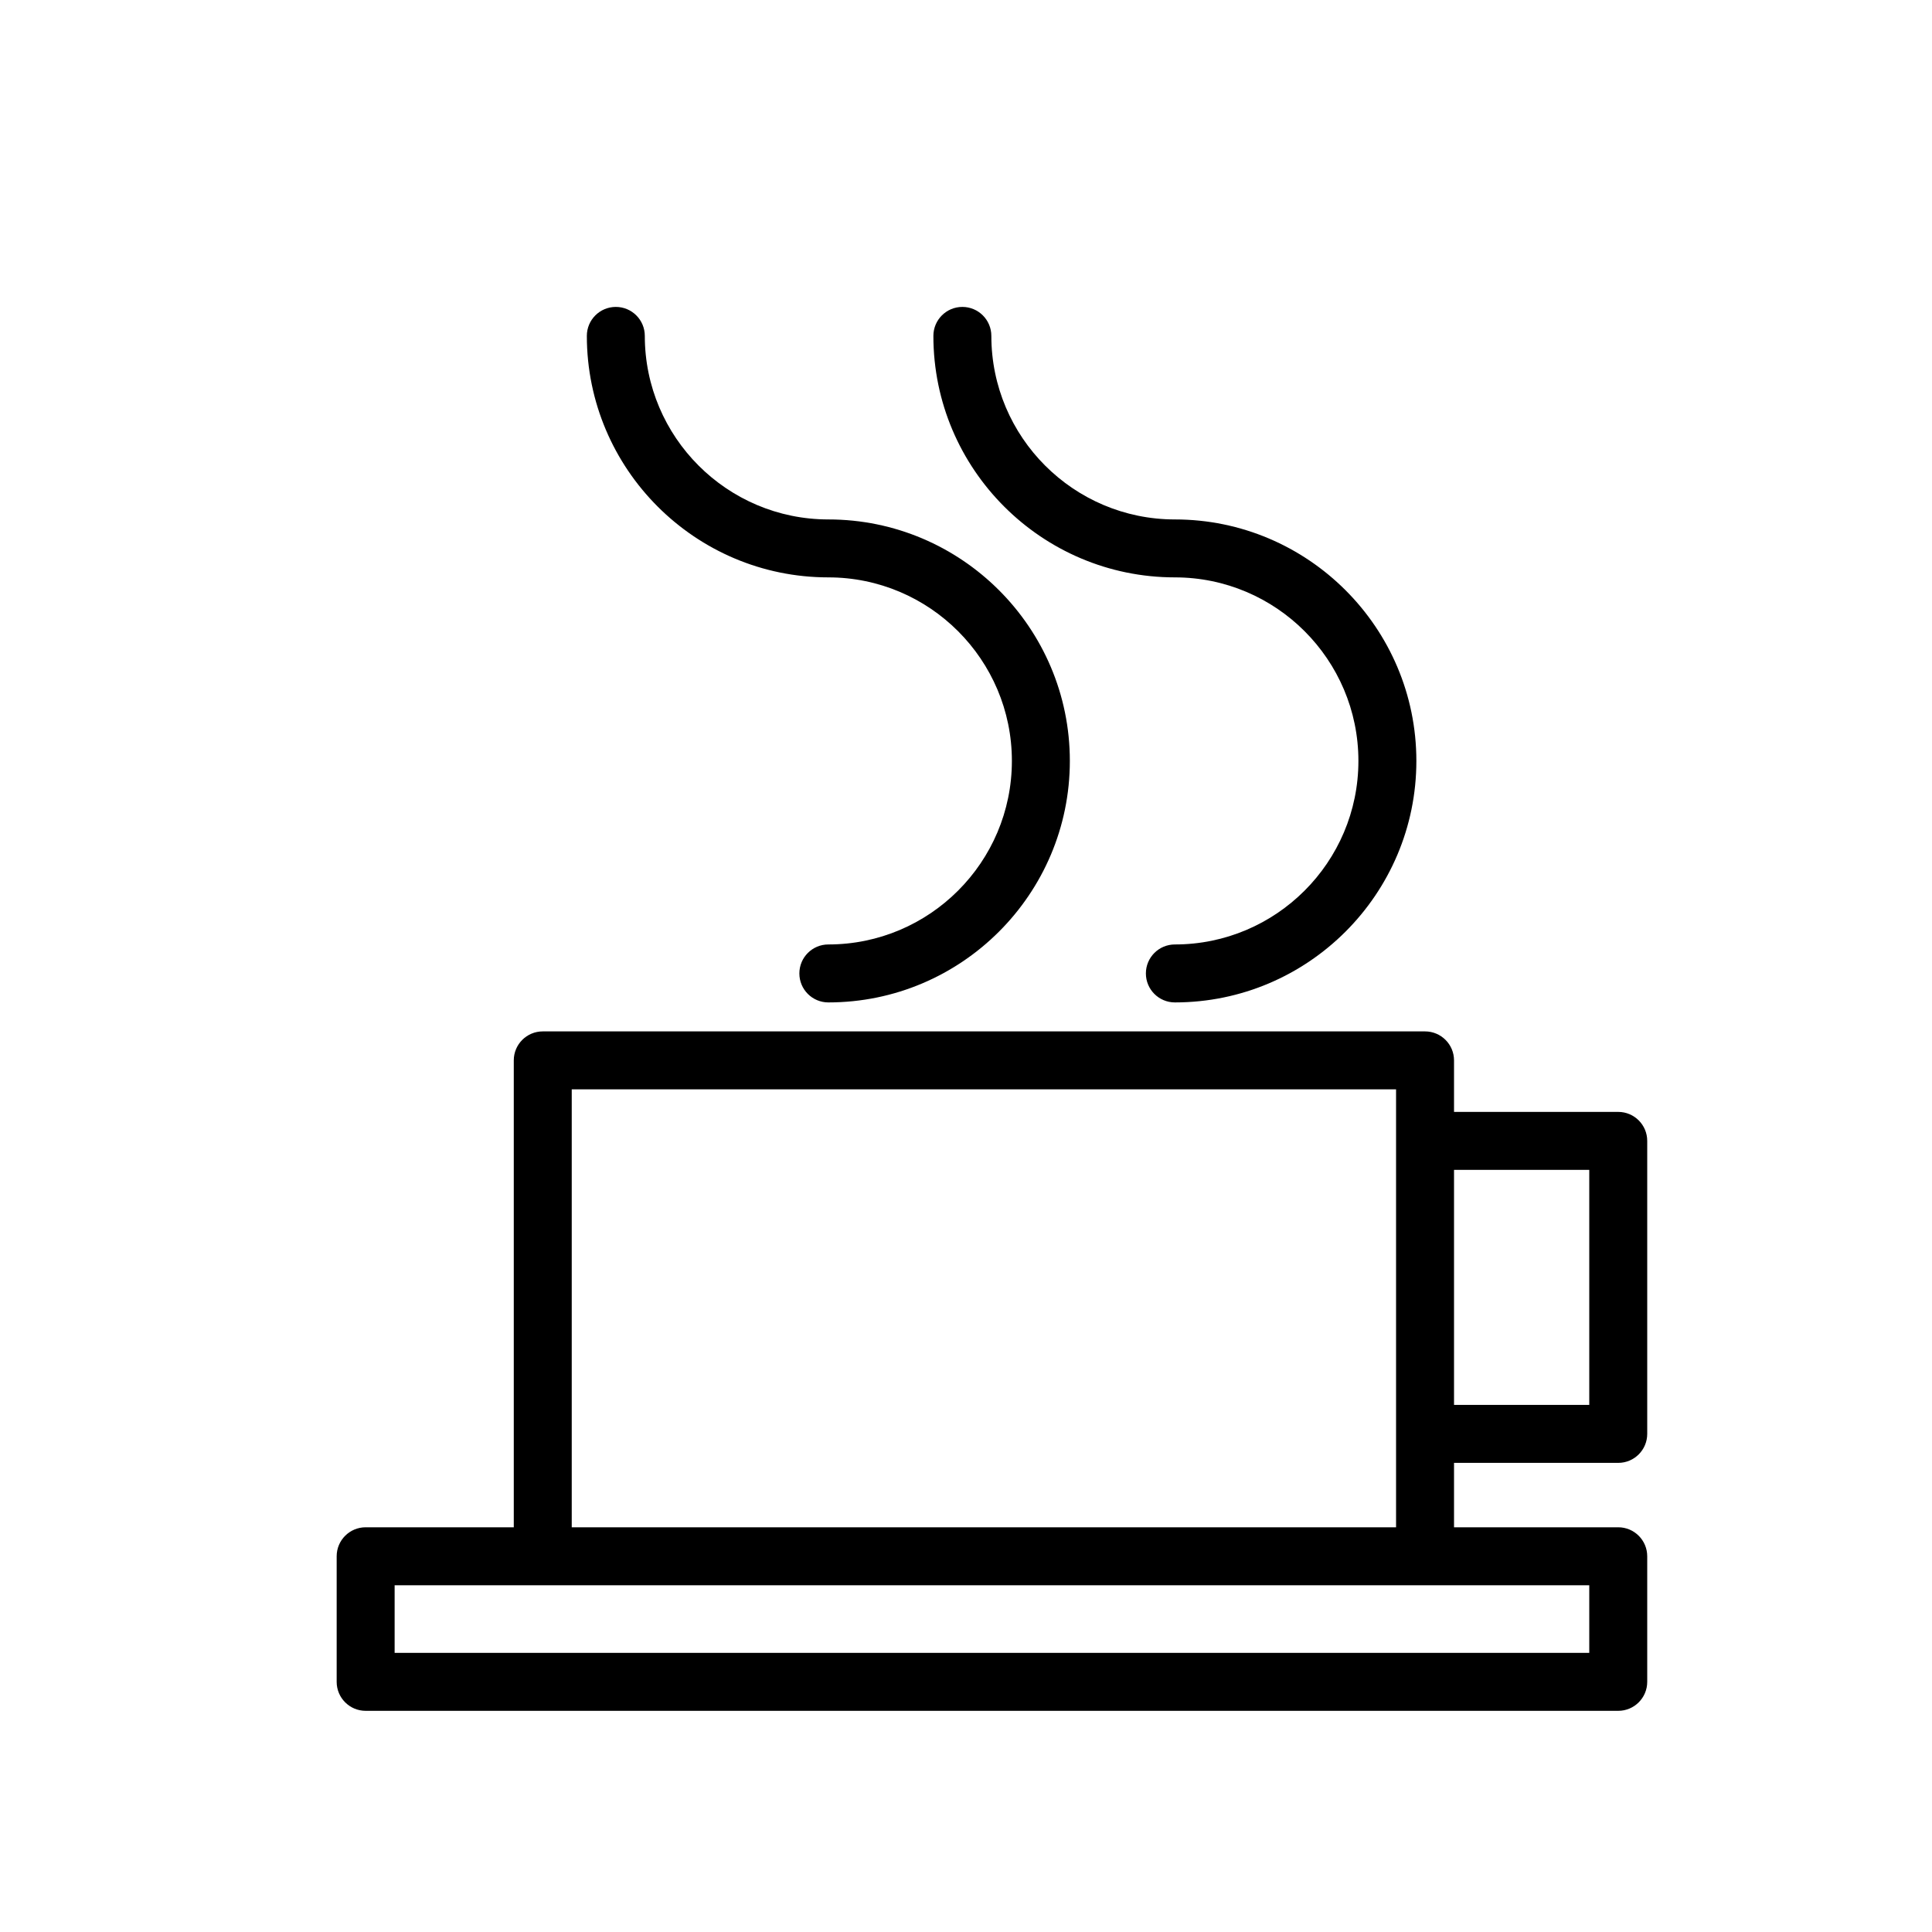 <?xml version="1.0" encoding="utf-8"?>
<!-- Generator: Adobe Illustrator 16.0.0, SVG Export Plug-In . SVG Version: 6.00 Build 0)  -->
<!DOCTYPE svg PUBLIC "-//W3C//DTD SVG 1.1//EN" "http://www.w3.org/Graphics/SVG/1.1/DTD/svg11.dtd">
<svg version="1.1" id="Layer_1" xmlns="http://www.w3.org/2000/svg" xmlns:xlink="http://www.w3.org/1999/xlink" x="0px" y="0px"
	 width="100px" height="100px" viewBox="0 0 100 100" enable-background="new 0 0 100 100" xml:space="preserve">
<g>
	<path d="M83.76,75.718c0.828,0,1.5-0.672,1.5-1.5V59.052c0-0.828-0.672-1.5-1.5-1.5h-8.5v-2.667c0-0.828-0.672-1.5-1.5-1.5H28.093
		c-0.829,0-1.5,0.672-1.5,1.5v24.167h-7.667c-0.829,0-1.5,0.672-1.5,1.5v6.5c0,0.828,0.671,1.5,1.5,1.5H83.76
		c0.828,0,1.5-0.672,1.5-1.5v-6.5c0-0.828-0.672-1.5-1.5-1.5h-8.5v-3.334H83.76z M82.26,60.552v12.166h-7V60.552H82.26z
		 M82.26,85.552H20.426v-3.5h7.667H73.76h8.5V85.552z M29.593,79.052V56.385H72.26v2.667v15.166v4.834H29.593z"/>
	<path d="M42.875,29.885c5.238,0,9.5,4.261,9.5,9.5s-4.261,9.5-9.5,9.5c-0.829,0-1.5,0.671-1.5,1.5s0.671,1.5,1.5,1.5
		c6.892,0,12.5-5.607,12.5-12.499s-5.607-12.5-12.5-12.5c-5.238,0-9.5-4.261-9.5-9.5c0-0.829-0.671-1.5-1.5-1.5s-1.5,0.671-1.5,1.5
		C30.376,24.278,35.983,29.885,42.875,29.885z"/>
	<path d="M60.811,29.885c5.238,0,9.5,4.261,9.5,9.5s-4.262,9.5-9.5,9.5c-0.828,0-1.5,0.671-1.5,1.5s0.672,1.5,1.5,1.5
		c6.893,0,12.5-5.607,12.5-12.499s-5.607-12.5-12.5-12.5c-5.238,0-9.499-4.261-9.499-9.5c0-0.829-0.672-1.5-1.5-1.5
		s-1.5,0.671-1.5,1.5C48.311,24.278,53.918,29.885,60.811,29.885z"/>
</g>
</svg>
